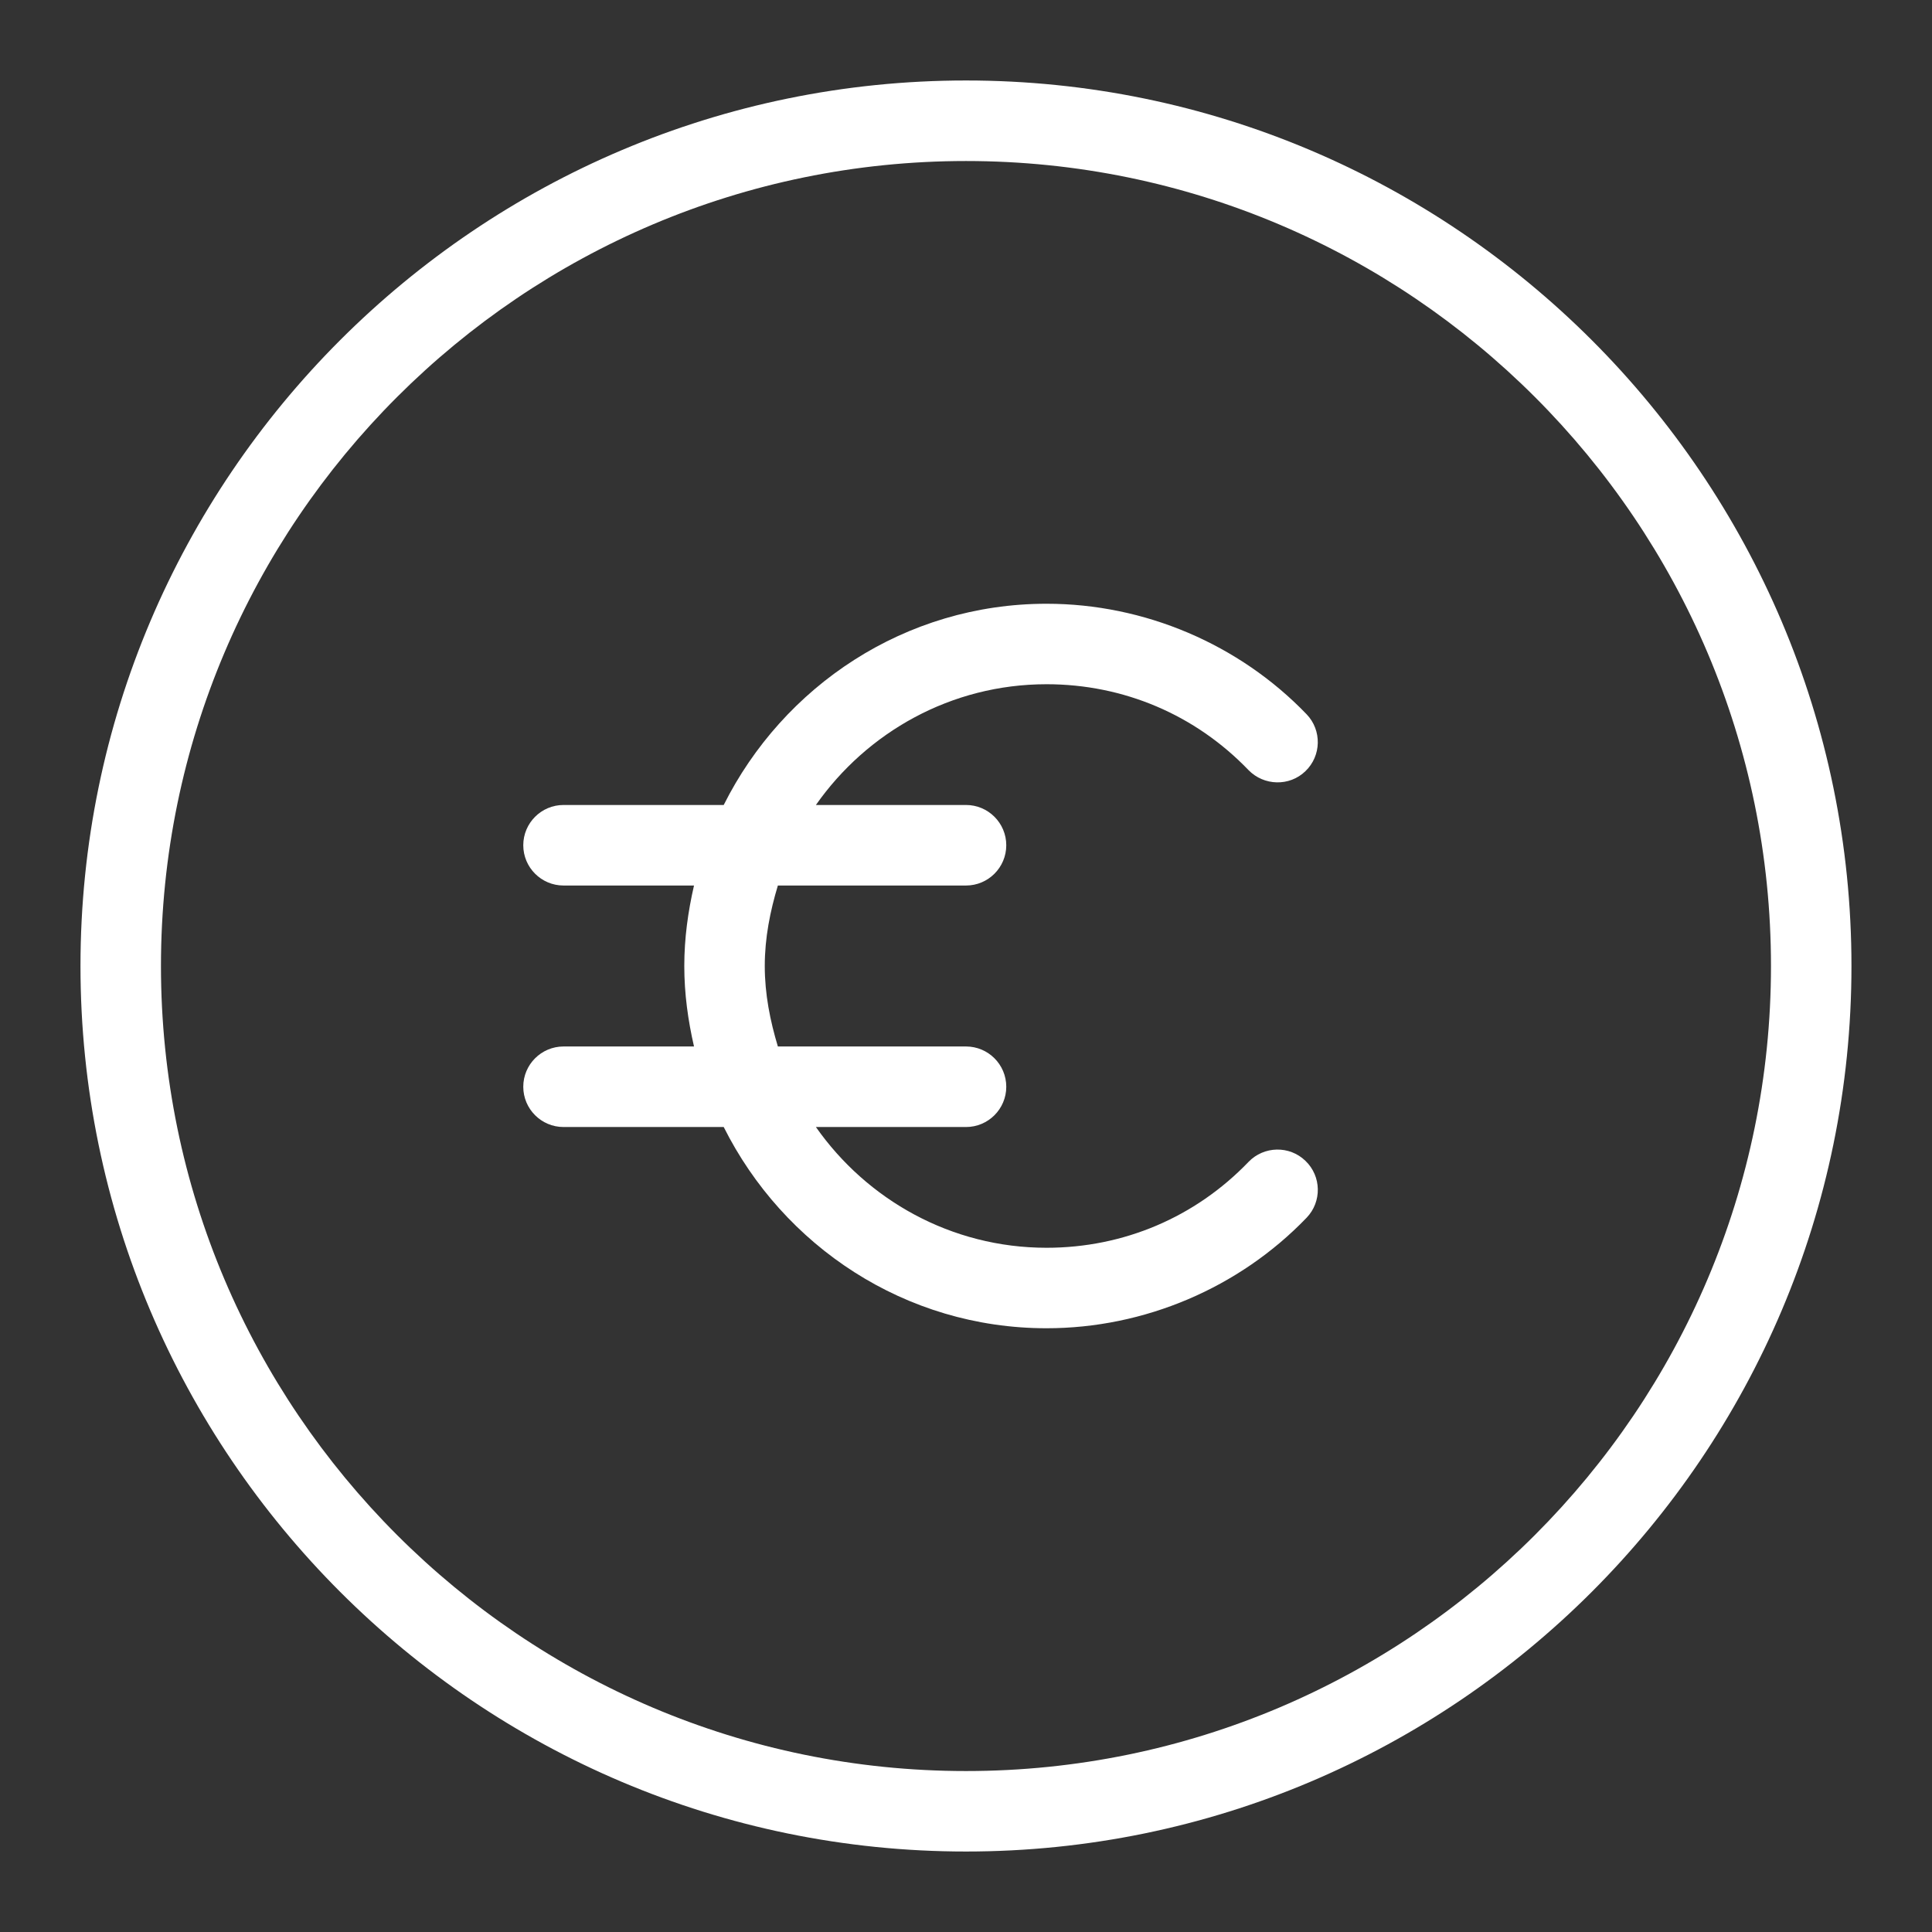<?xml version="1.0" encoding="UTF-8"?> <svg xmlns="http://www.w3.org/2000/svg" width="32" height="32" viewBox="0 0 32 32" fill="none"><rect x="0" y="0" width="32" height="32" fill="#333333" stroke="none"/><path d="M8.667 18C8.667 18.368 8.966 18.667 9.334 18.667H11.987C12.972 20.633 14.987 22 17.334 22C18.954 22 20.524 21.332 21.642 20.169C21.896 19.904 21.888 19.481 21.622 19.227C21.358 18.971 20.934 18.98 20.679 19.245C19.799 20.161 18.611 20.667 17.334 20.667C15.754 20.667 14.359 19.872 13.514 18.667H16C16.368 18.667 16.667 18.368 16.667 18C16.667 17.632 16.368 17.333 16 17.333H12.884C12.756 16.908 12.667 16.467 12.667 16C12.667 15.533 12.756 15.092 12.884 14.667H16C16.368 14.667 16.667 14.368 16.667 14C16.667 13.632 16.368 13.333 16 13.333H13.514C14.359 12.128 15.754 11.333 17.334 11.333C18.611 11.333 19.799 11.839 20.679 12.755C20.934 13.017 21.358 13.029 21.622 12.773C21.887 12.519 21.896 12.096 21.642 11.831C20.524 10.668 18.954 10 17.334 10C14.987 10 12.972 11.367 11.987 13.333H9.334C8.966 13.333 8.667 13.632 8.667 14C8.667 14.368 8.966 14.667 9.334 14.667H11.495C11.396 15.097 11.334 15.54 11.334 16C11.334 16.46 11.396 16.903 11.495 17.333H9.334C8.966 17.333 8.667 17.632 8.667 18Z" fill="white"></path><path d="M16 30.667C24.086 30.667 30.666 24.087 30.666 16C30.666 7.913 24.086 1.333 16 1.333C7.913 1.333 1.333 7.913 1.333 16C1.333 24.087 7.913 30.667 16 30.667ZM16 2.667C23.352 2.667 29.333 8.648 29.333 16C29.333 23.352 23.352 29.334 16 29.334C8.648 29.334 2.666 23.352 2.666 16C2.666 8.648 8.648 2.667 16 2.667Z" fill="white"></path></svg> 